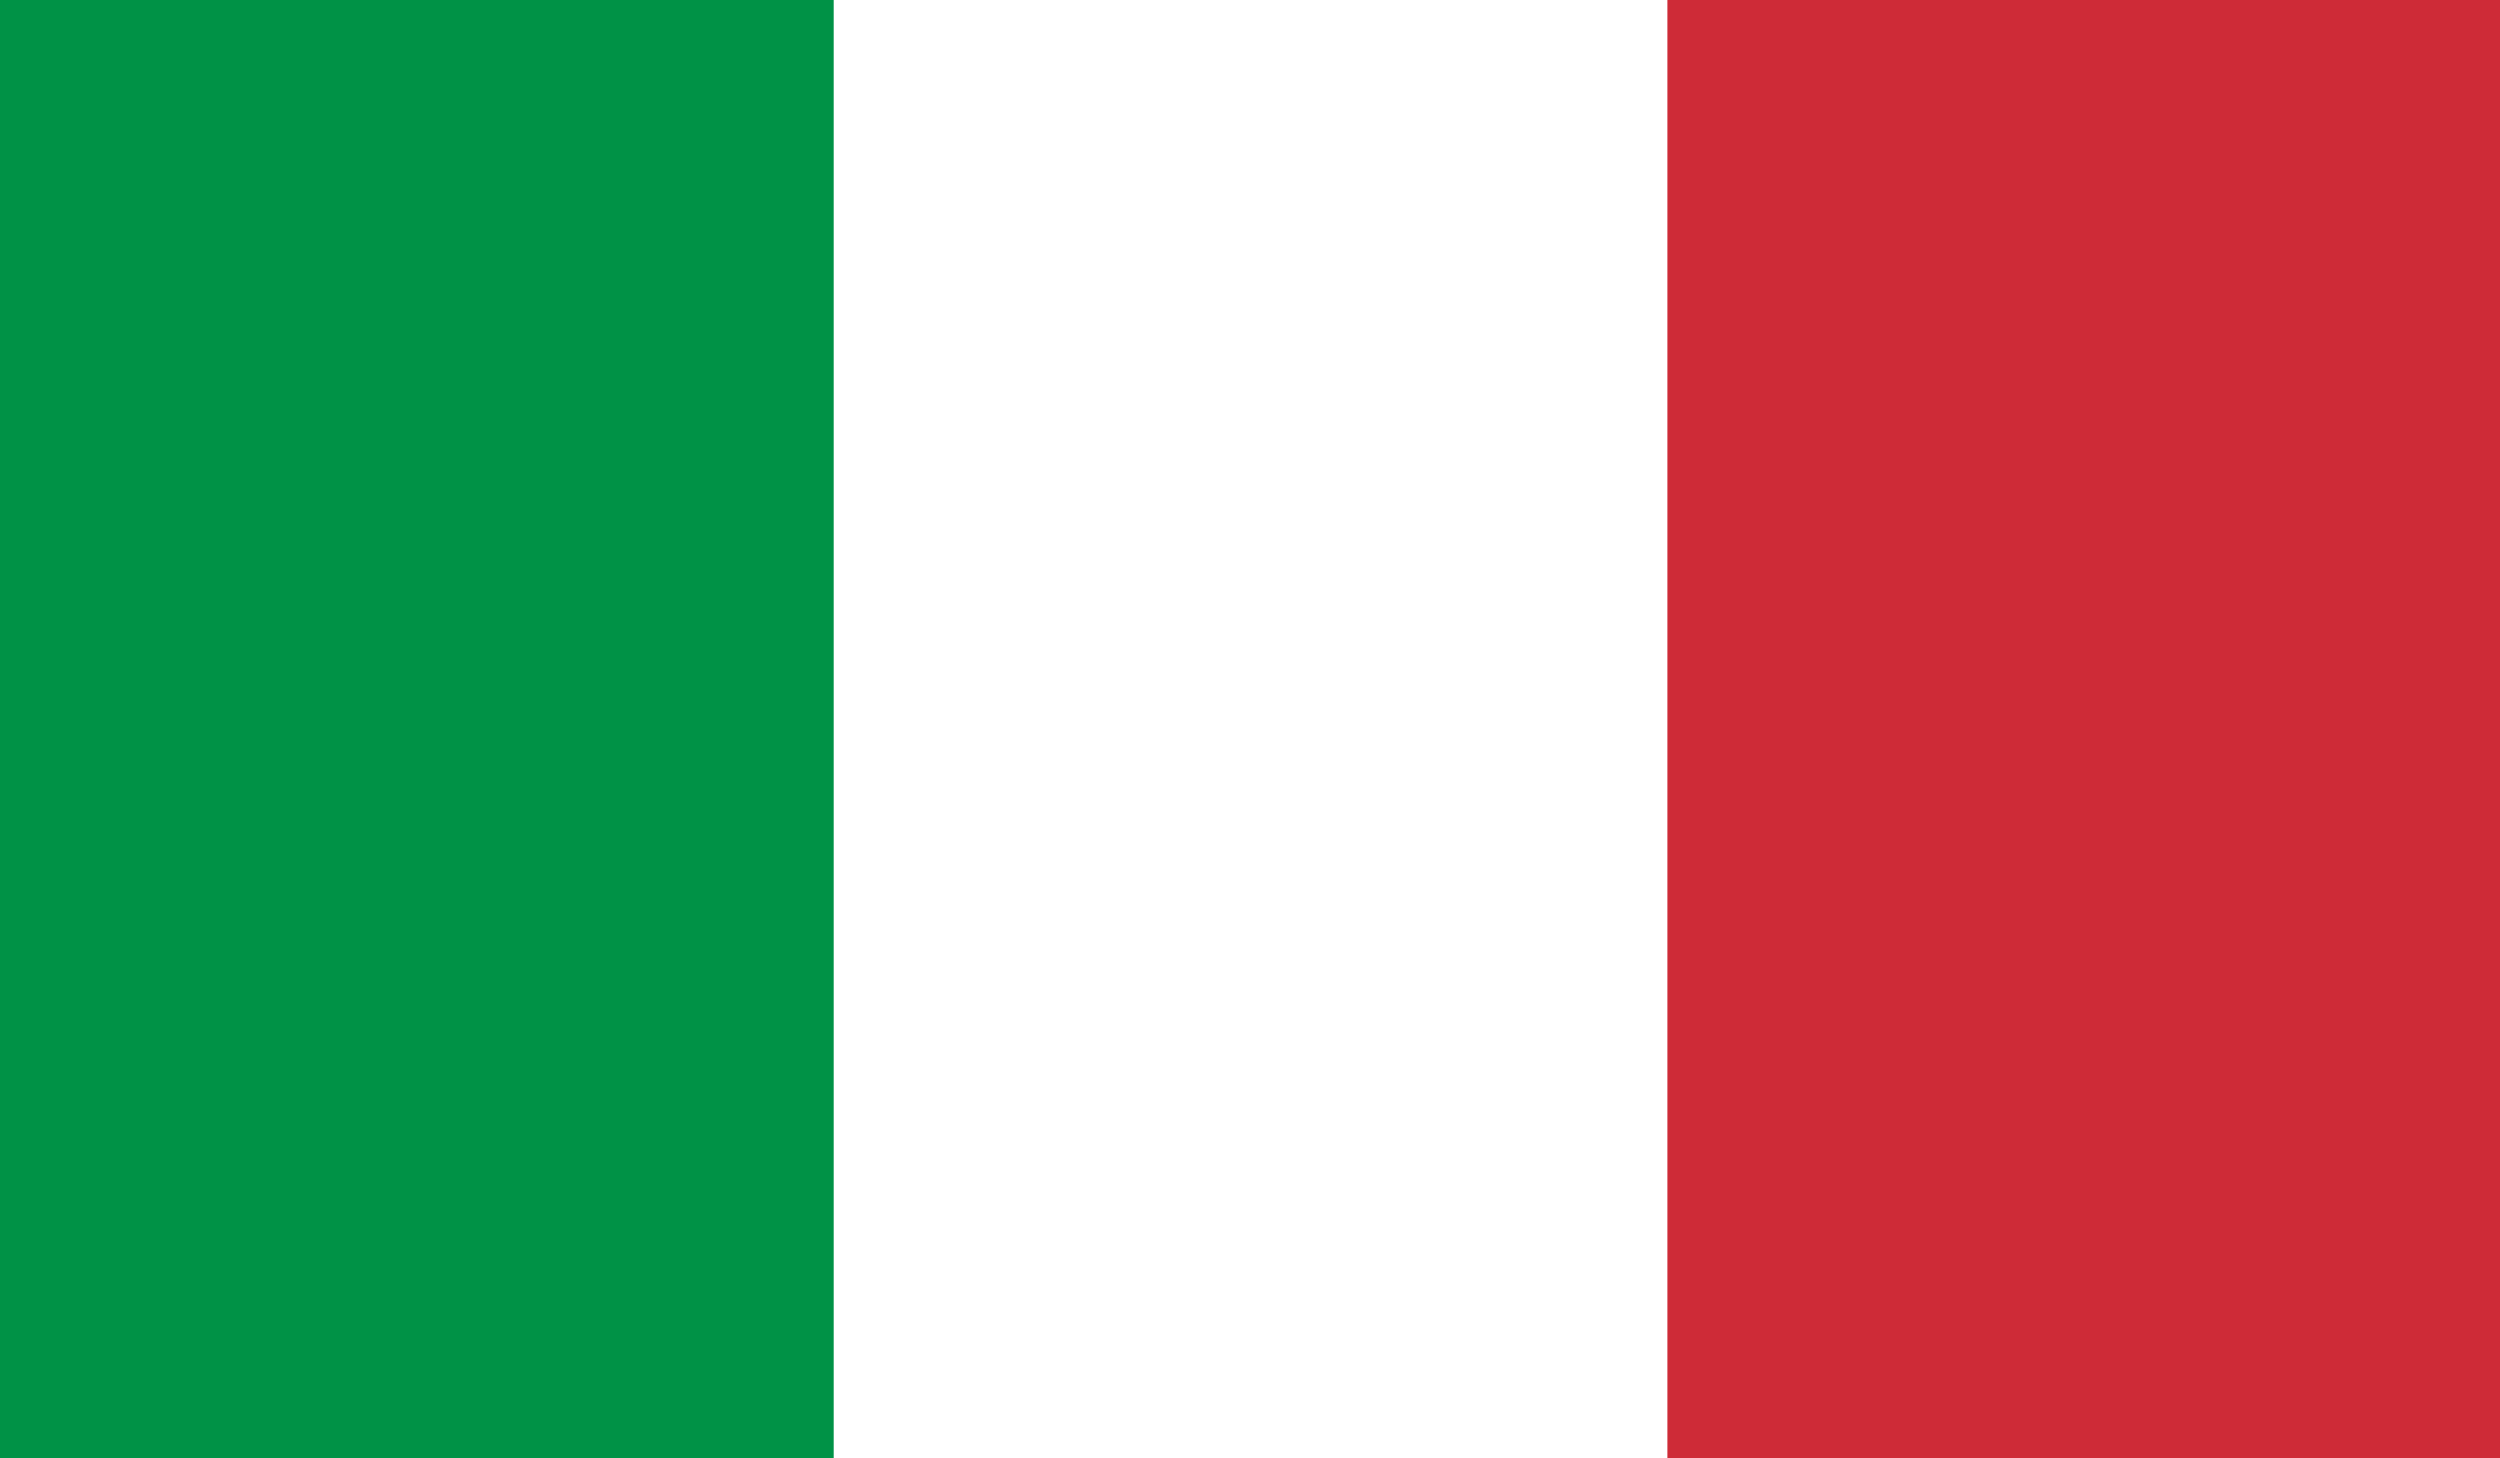 <?xml version="1.0" encoding="utf-8"?>
<!-- Generator: Adobe Illustrator 24.1.1, SVG Export Plug-In . SVG Version: 6.00 Build 0)  -->
<svg version="1.1" id="Layer_1" xmlns="http://www.w3.org/2000/svg" xmlns:xlink="http://www.w3.org/1999/xlink" x="0px" y="0px"
	 viewBox="0 0 230.6 134.5" style="enable-background:new 0 0 230.6 134.5;" xml:space="preserve">
<style type="text/css">
	.st0{fill:#009246;}
	.st1{fill:#FFFFFF;}
	.st2{fill:#CE2B37;}
</style>
<rect class="st0" width="230.6" height="134.5"/>
<rect x="76.9" class="st1" width="153.8" height="134.5"/>
<rect x="153.8" class="st2" width="76.9" height="134.5"/>
</svg>
